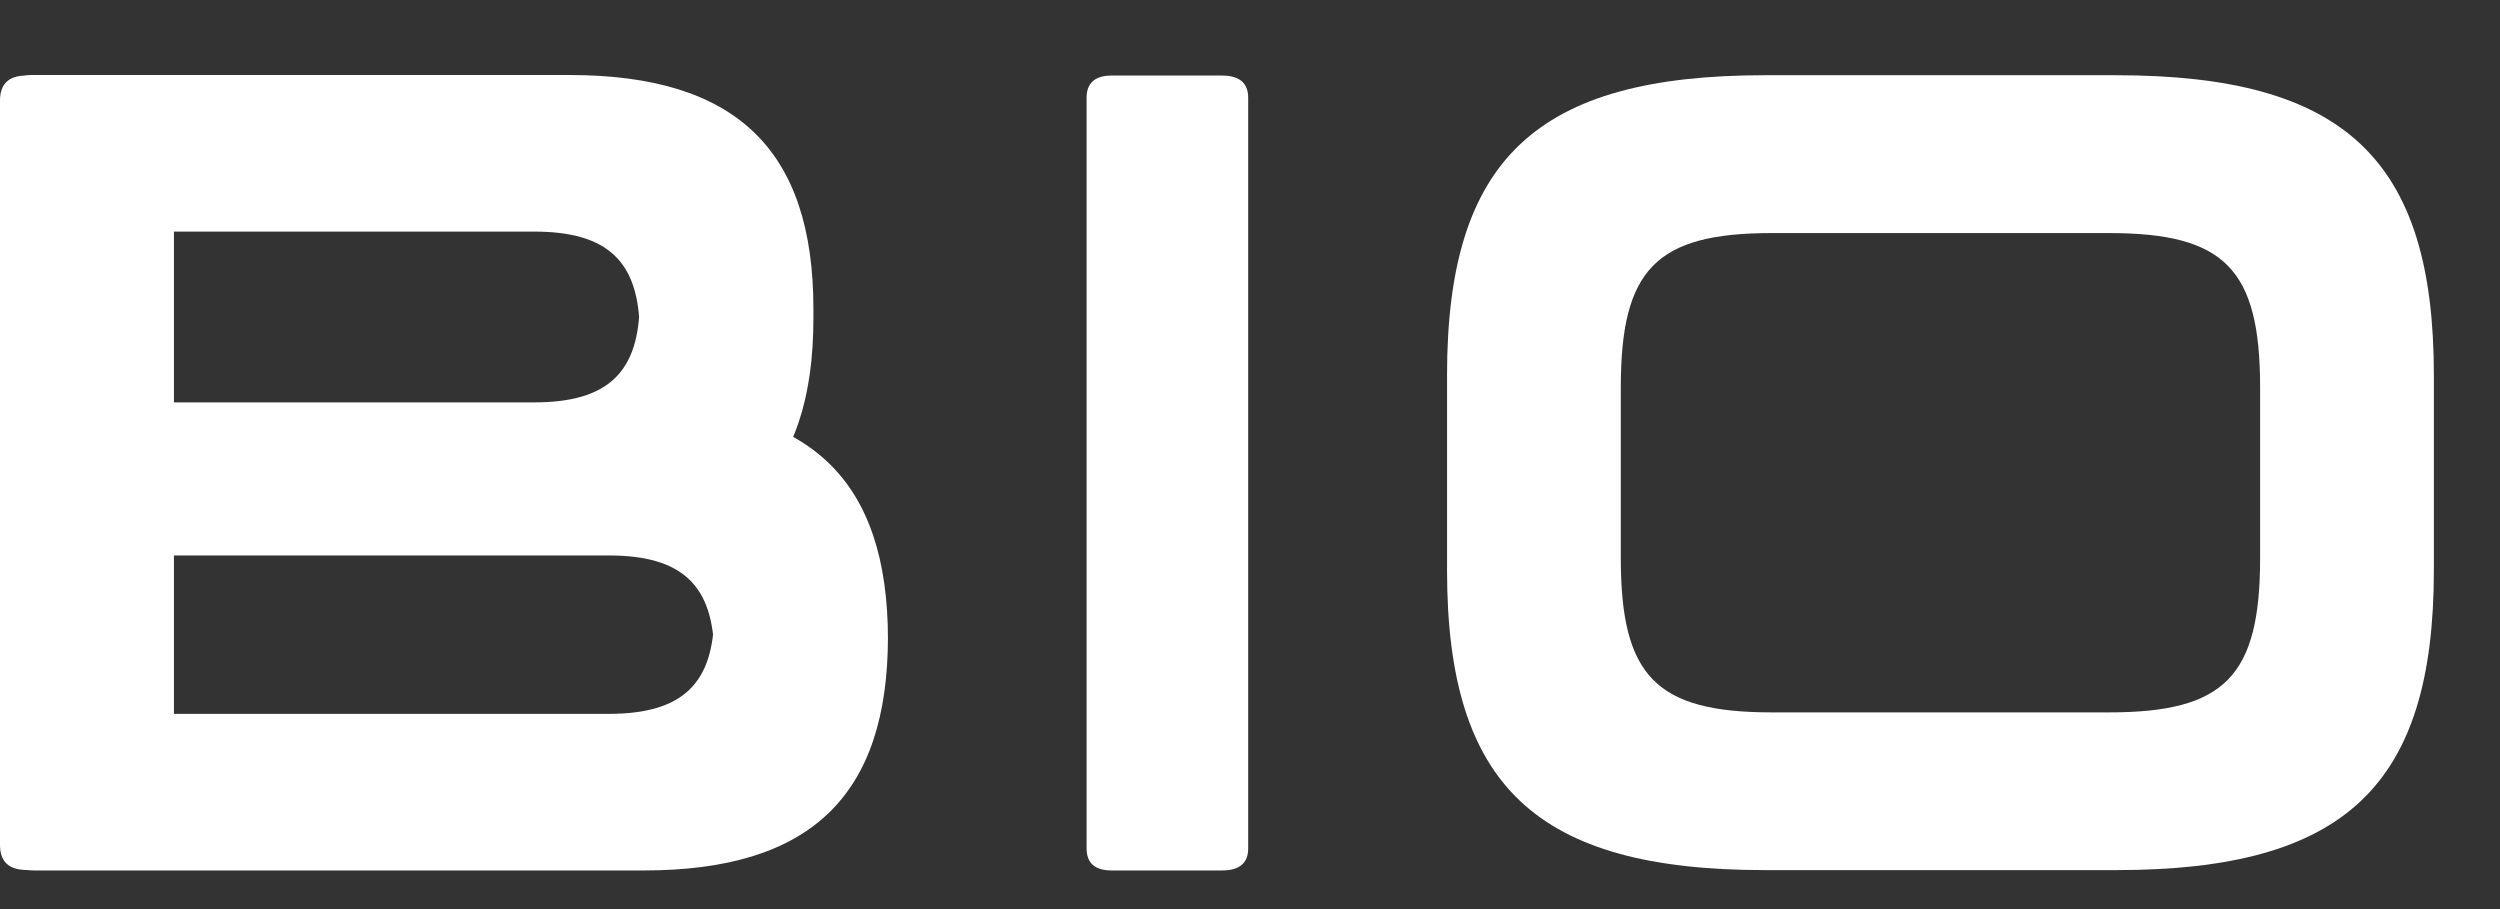 <?xml version="1.0" encoding="UTF-8"?> <svg xmlns="http://www.w3.org/2000/svg" width="22" height="8" viewBox="0 0 22 8" fill="none"><rect x="0" y="0" width="22" height="8" fill="#333333" stroke="none"/><path d="M0.23 7.655C0.077 7.655 0 7.581 0 7.435V0.96C0 0.761 0.101 0.66 0.3 0.66H5.009C6.475 0.66 7.158 1.314 7.158 2.718V2.802C7.158 4.206 6.475 4.86 5.009 4.86H1.529V7.435C1.529 7.585 1.459 7.655 1.309 7.655H0.23ZM1.529 3.541H4.7C5.352 3.541 5.629 3.275 5.629 2.652V2.928C5.629 2.304 5.352 2.038 4.7 2.038H1.529V3.541Z" fill="white"></path><path d="M0.23 0.665C0.077 0.665 0 0.739 0 0.885V7.36C0 7.559 0.101 7.66 0.3 7.66H5.665C7.131 7.66 7.814 7.006 7.814 5.602V5.627C7.814 4.223 7.131 3.569 5.665 3.569H1.529V0.885C1.529 0.735 1.459 0.665 1.309 0.665H0.23ZM1.529 4.888H5.356C6.008 4.888 6.285 5.154 6.285 5.778V5.392C6.285 6.016 6.008 6.282 5.356 6.282H1.529V4.888Z" fill="white"></path><path d="M10.984 4.81V7.466C10.984 7.595 10.907 7.66 10.755 7.66H9.781C9.636 7.66 9.562 7.595 9.562 7.466V0.86C9.562 0.731 9.636 0.665 9.781 0.665H10.755C10.907 0.665 10.984 0.731 10.984 0.86V3.516V4.81Z" fill="white"></path><path d="M15.532 7.657C13.519 7.657 12.734 6.917 12.734 5.019V3.3C12.734 1.401 13.519 0.662 15.532 0.662H18.62C20.634 0.662 21.418 1.402 21.418 3.3V5.019C21.418 6.917 20.634 7.657 18.62 7.657H15.532ZM15.592 2.051C14.573 2.051 14.263 2.369 14.263 3.41V4.91C14.263 5.951 14.573 6.269 15.592 6.269H18.56C19.579 6.269 19.889 5.951 19.889 4.91V3.41C19.889 2.369 19.579 2.051 18.56 2.051H15.592Z" fill="white"></path></svg> 